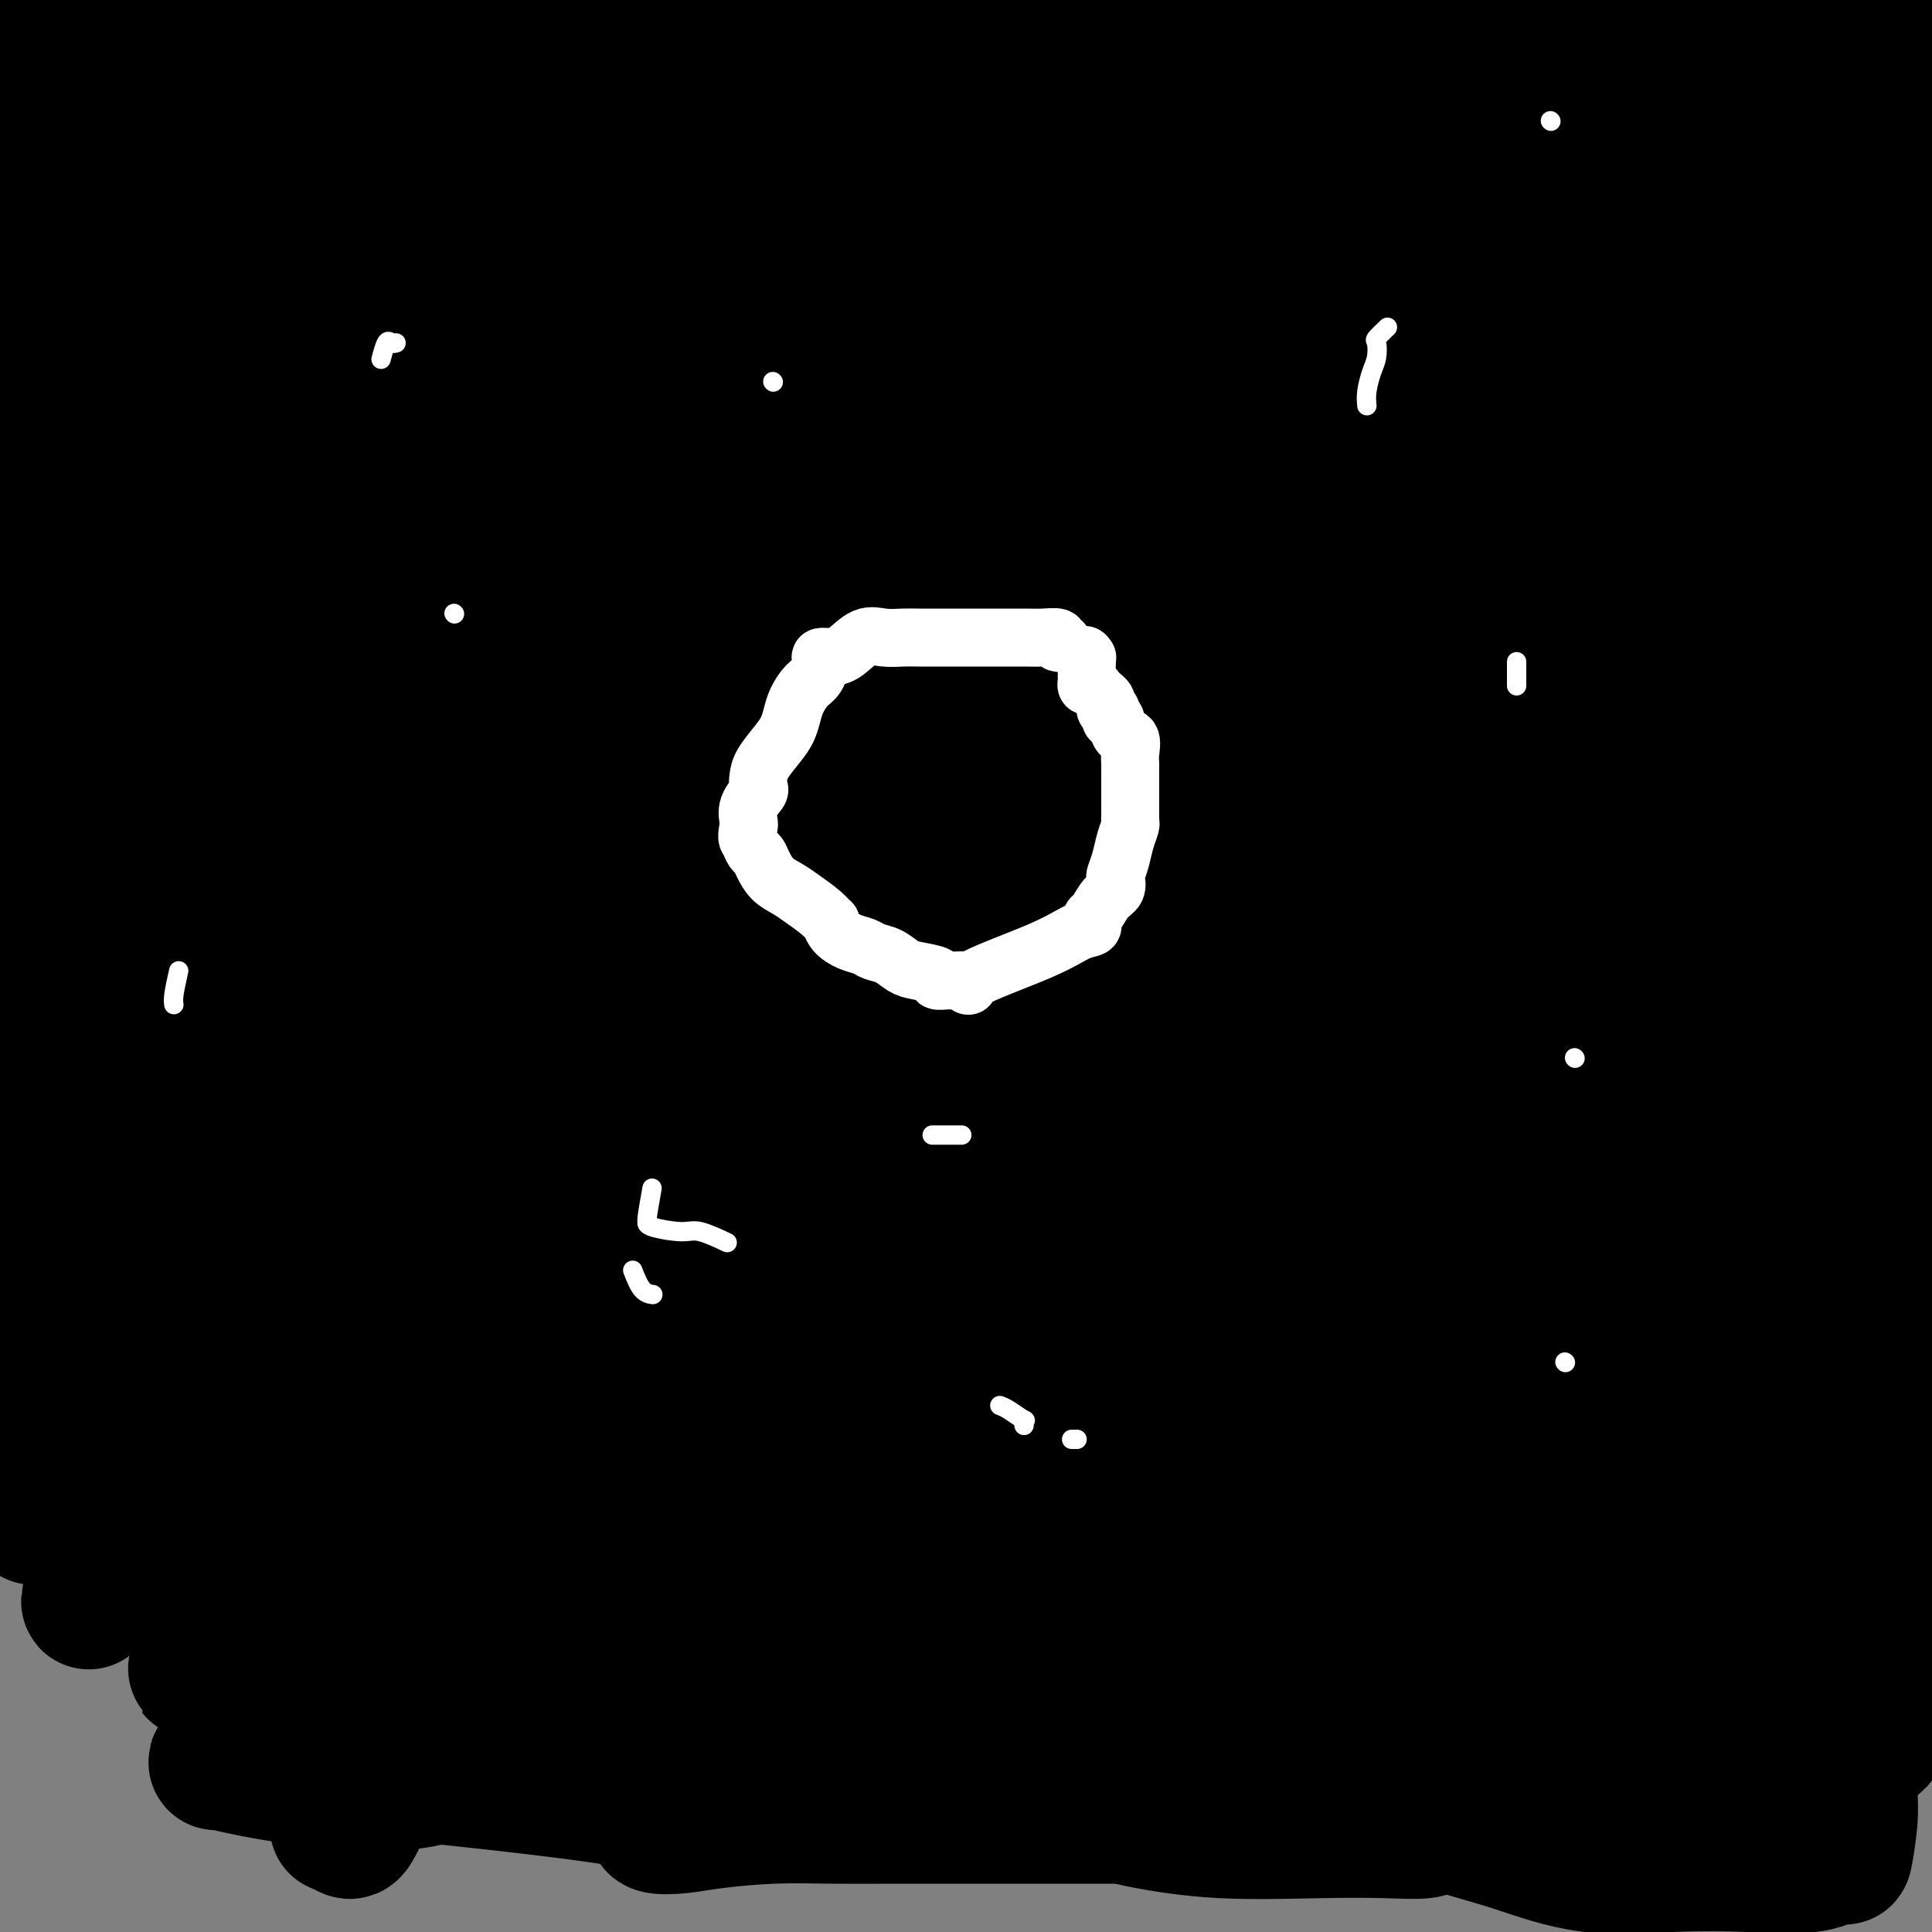 <svg viewBox='0 0 400 400' version='1.1' xmlns='http://www.w3.org/2000/svg' xmlns:xlink='http://www.w3.org/1999/xlink'><rect x="0" y="0" width="400" height="400" fill="#808080" stroke="none"/><g fill='none' stroke='#000000' stroke-width='28' stroke-linecap='round' stroke-linejoin='round'><path d='M300,367c0.107,-0.075 0.214,-0.149 1,0c0.786,0.149 2.249,0.522 4,0c1.751,-0.522 3.788,-1.938 5,-3c1.212,-1.062 1.597,-1.771 4,-5c2.403,-3.229 6.822,-8.978 10,-14c3.178,-5.022 5.114,-9.318 10,-20c4.886,-10.682 12.721,-27.752 16,-35c3.279,-7.248 2.003,-4.675 5,-11c2.997,-6.325 10.266,-21.550 14,-31c3.734,-9.450 3.934,-13.127 4,-17c0.066,-3.873 -0.002,-7.942 0,-10c0.002,-2.058 0.074,-2.107 0,-2c-0.074,0.107 -0.293,0.368 0,1c0.293,0.632 1.098,1.634 -1,7c-2.098,5.366 -7.098,15.094 -12,23c-4.902,7.906 -9.704,13.988 -13,19c-3.296,5.012 -5.084,8.954 -6,11c-0.916,2.046 -0.958,2.196 -1,2c-0.042,-0.196 -0.083,-0.736 0,-1c0.083,-0.264 0.290,-0.251 1,-3c0.710,-2.749 1.921,-8.261 4,-15c2.079,-6.739 5.024,-14.704 8,-24c2.976,-9.296 5.983,-19.922 10,-31c4.017,-11.078 9.046,-22.609 13,-34c3.954,-11.391 6.834,-22.644 10,-34c3.166,-11.356 6.619,-22.816 9,-33c2.381,-10.184 3.691,-19.092 5,-28'/><path d='M398,64c1.093,-2.426 2.185,-4.853 0,0c-2.185,4.853 -7.648,16.985 -14,29c-6.352,12.015 -13.594,23.911 -20,35c-6.406,11.089 -11.974,21.370 -18,30c-6.026,8.630 -12.508,15.610 -18,22c-5.492,6.390 -9.994,12.192 -14,17c-4.006,4.808 -7.518,8.622 -10,12c-2.482,3.378 -3.935,6.320 -5,9c-1.065,2.680 -1.742,5.098 -2,7c-0.258,1.902 -0.096,3.288 0,4c0.096,0.712 0.127,0.751 0,1c-0.127,0.249 -0.410,0.709 1,-4c1.410,-4.709 4.515,-14.588 9,-28c4.485,-13.412 10.352,-30.358 16,-45c5.648,-14.642 11.077,-26.980 15,-38c3.923,-11.020 6.340,-20.721 9,-28c2.660,-7.279 5.564,-12.136 7,-16c1.436,-3.864 1.406,-6.736 0,-5c-1.406,1.736 -4.186,8.080 0,2c4.186,-6.080 15.340,-24.583 -4,23c-19.340,47.583 -69.174,161.253 -93,212c-23.826,50.747 -21.646,38.570 -25,39c-3.354,0.430 -12.244,13.468 -16,20c-3.756,6.532 -2.378,6.559 -2,7c0.378,0.441 -0.244,1.297 2,0c2.244,-1.297 7.353,-4.745 13,-10c5.647,-5.255 11.833,-12.316 19,-21c7.167,-8.684 15.314,-18.992 23,-31c7.686,-12.008 14.910,-25.717 22,-40c7.090,-14.283 14.045,-29.142 21,-44'/><path d='M314,223c10.193,-19.866 14.175,-27.532 19,-36c4.825,-8.468 10.494,-17.737 13,-22c2.506,-4.263 1.850,-3.521 2,-1c0.150,2.521 1.107,6.821 0,16c-1.107,9.179 -4.277,23.238 -9,40c-4.723,16.762 -10.998,36.228 -18,55c-7.002,18.772 -14.731,36.850 -20,50c-5.269,13.150 -8.077,21.370 -10,26c-1.923,4.630 -2.961,5.668 -3,5c-0.039,-0.668 0.922,-3.044 3,-9c2.078,-5.956 5.272,-15.492 9,-27c3.728,-11.508 7.990,-24.987 12,-37c4.010,-12.013 7.769,-22.559 14,-37c6.231,-14.441 14.933,-32.779 20,-43c5.067,-10.221 6.499,-12.327 8,-14c1.501,-1.673 3.072,-2.912 4,-3c0.928,-0.088 1.213,0.976 0,7c-1.213,6.024 -3.925,17.008 -9,31c-5.075,13.992 -12.512,30.992 -20,47c-7.488,16.008 -15.027,31.024 -21,42c-5.973,10.976 -10.382,17.912 -13,22c-2.618,4.088 -3.447,5.330 -3,4c0.447,-1.330 2.170,-5.231 4,-10c1.830,-4.769 3.769,-10.407 6,-17c2.231,-6.593 4.756,-14.143 8,-23c3.244,-8.857 7.207,-19.022 11,-30c3.793,-10.978 7.417,-22.770 9,-28c1.583,-5.230 1.125,-3.897 1,-3c-0.125,0.897 0.082,1.357 0,3c-0.082,1.643 -0.452,4.469 -4,10c-3.548,5.531 -10.274,13.765 -17,22'/><path d='M310,263c-7.761,9.694 -18.663,22.929 -27,32c-8.337,9.071 -14.108,13.979 -17,17c-2.892,3.021 -2.905,4.155 -2,4c0.905,-0.155 2.730,-1.598 5,-7c2.270,-5.402 4.987,-14.763 10,-27c5.013,-12.237 12.321,-27.352 19,-40c6.679,-12.648 12.728,-22.830 23,-41c10.272,-18.170 24.768,-44.327 33,-60c8.232,-15.673 10.202,-20.860 12,-25c1.798,-4.140 3.425,-7.231 4,-9c0.575,-1.769 0.099,-2.214 0,-2c-0.099,0.214 0.179,1.088 -1,3c-1.179,1.912 -3.813,4.862 -6,9c-2.187,4.138 -3.925,9.464 -31,41c-27.075,31.536 -79.485,89.281 -99,111c-19.515,21.719 -6.134,7.412 1,0c7.134,-7.412 8.022,-7.929 12,-14c3.978,-6.071 11.047,-17.695 19,-31c7.953,-13.305 16.789,-28.290 25,-43c8.211,-14.710 15.797,-29.143 23,-44c7.203,-14.857 14.024,-30.136 20,-45c5.976,-14.864 11.108,-29.311 15,-41c3.892,-11.689 6.546,-20.618 8,-26c1.454,-5.382 1.709,-7.217 2,-8c0.291,-0.783 0.617,-0.514 -1,4c-1.617,4.514 -5.176,13.272 -12,28c-6.824,14.728 -16.914,35.427 -27,56c-10.086,20.573 -20.167,41.021 -32,64c-11.833,22.979 -25.416,48.490 -39,74'/><path d='M247,243c-13.873,26.678 -13.055,24.374 -14,26c-0.945,1.626 -3.652,7.181 -5,10c-1.348,2.819 -1.335,2.901 1,1c2.335,-1.901 6.992,-5.786 13,-13c6.008,-7.214 13.366,-17.755 22,-30c8.634,-12.245 18.543,-26.192 28,-40c9.457,-13.808 18.463,-27.478 27,-40c8.537,-12.522 16.605,-23.896 23,-34c6.395,-10.104 11.116,-18.938 14,-24c2.884,-5.062 3.930,-6.350 5,-9c1.070,-2.650 2.165,-6.661 0,0c-2.165,6.661 -7.590,23.993 -15,42c-7.410,18.007 -16.805,36.689 -27,57c-10.195,20.311 -21.191,42.252 -32,61c-10.809,18.748 -21.430,34.303 -31,49c-9.570,14.697 -18.088,28.535 -25,39c-6.912,10.465 -12.219,17.556 -15,22c-2.781,4.444 -3.037,6.242 -2,6c1.037,-0.242 3.366,-2.522 7,-9c3.634,-6.478 8.572,-17.154 14,-29c5.428,-11.846 11.345,-24.863 17,-38c5.655,-13.137 11.046,-26.393 17,-40c5.954,-13.607 12.469,-27.564 18,-40c5.531,-12.436 10.077,-23.352 15,-35c4.923,-11.648 10.221,-24.030 12,-30c1.779,-5.970 0.038,-5.529 0,-5c-0.038,0.529 1.625,1.144 0,7c-1.625,5.856 -6.539,16.951 -13,32c-6.461,15.049 -14.470,34.052 -24,54c-9.530,19.948 -20.580,40.842 -31,58c-10.420,17.158 -20.210,30.579 -30,44'/><path d='M216,335c-9.350,11.881 -17.725,19.584 -22,25c-4.275,5.416 -4.452,8.547 -4,9c0.452,0.453 1.532,-1.770 4,-5c2.468,-3.230 6.325,-7.468 13,-22c6.675,-14.532 16.167,-39.360 23,-57c6.833,-17.640 11.006,-28.094 16,-41c4.994,-12.906 10.808,-28.266 16,-42c5.192,-13.734 9.763,-25.842 13,-36c3.237,-10.158 5.139,-18.366 5,-19c-0.139,-0.634 -2.321,6.307 -8,20c-5.679,13.693 -14.857,34.139 -25,54c-10.143,19.861 -21.251,39.135 -32,56c-10.749,16.865 -21.138,31.319 -31,45c-9.862,13.681 -19.197,26.588 -23,32c-3.803,5.412 -2.072,3.327 0,2c2.072,-1.327 4.487,-1.896 9,-6c4.513,-4.104 11.123,-11.741 20,-22c8.877,-10.259 20.020,-23.138 31,-38c10.980,-14.862 21.798,-31.708 32,-49c10.202,-17.292 19.788,-35.032 28,-52c8.212,-16.968 15.050,-33.164 20,-47c4.950,-13.836 8.013,-25.312 10,-32c1.987,-6.688 2.899,-8.589 3,-9c0.101,-0.411 -0.608,0.666 0,-1c0.608,-1.666 2.534,-6.075 0,1c-2.534,7.075 -9.528,25.636 -18,46c-8.472,20.364 -18.420,42.533 -29,64c-10.580,21.467 -21.790,42.234 -33,63'/><path d='M234,274c-11.016,19.661 -22.055,37.314 -32,52c-9.945,14.686 -18.795,26.406 -25,34c-6.205,7.594 -9.763,11.064 -12,13c-2.237,1.936 -3.152,2.338 -2,-1c1.152,-3.338 4.371,-10.417 9,-20c4.629,-9.583 10.666,-21.671 18,-36c7.334,-14.329 15.963,-30.898 25,-49c9.037,-18.102 18.481,-37.735 27,-55c8.519,-17.265 16.111,-32.160 25,-54c8.889,-21.840 19.073,-50.623 25,-68c5.927,-17.377 7.596,-23.347 9,-29c1.404,-5.653 2.544,-10.990 3,-14c0.456,-3.010 0.227,-3.694 0,-3c-0.227,0.694 -0.452,2.767 -2,10c-1.548,7.233 -4.419,19.625 -10,36c-5.581,16.375 -13.871,36.732 -22,58c-8.129,21.268 -16.095,43.447 -25,64c-8.905,20.553 -18.747,39.478 -28,57c-9.253,17.522 -17.915,33.639 -27,47c-9.085,13.361 -18.592,23.965 -25,31c-6.408,7.035 -9.717,10.501 -12,13c-2.283,2.499 -3.541,4.029 -1,0c2.541,-4.029 8.880,-13.619 15,-25c6.120,-11.381 12.021,-24.552 18,-39c5.979,-14.448 12.037,-30.171 19,-46c6.963,-15.829 14.831,-31.762 23,-49c8.169,-17.238 16.639,-35.779 24,-52c7.361,-16.221 13.612,-30.121 19,-42c5.388,-11.879 9.912,-21.737 13,-30c3.088,-8.263 4.739,-14.932 6,-19c1.261,-4.068 2.130,-5.534 3,-7'/><path d='M292,51c16.688,-38.935 4.908,-13.774 0,-2c-4.908,11.774 -2.942,10.161 -2,12c0.942,1.839 0.862,7.131 -26,57c-26.862,49.869 -80.504,144.315 -101,181c-20.496,36.685 -7.844,15.610 -5,12c2.844,-3.610 -4.120,10.245 -8,18c-3.880,7.755 -4.678,9.408 -5,11c-0.322,1.592 -0.169,3.121 0,4c0.169,0.879 0.354,1.106 2,-1c1.646,-2.106 4.755,-6.547 7,-12c2.245,-5.453 3.628,-11.918 9,-28c5.372,-16.082 14.733,-41.782 21,-60c6.267,-18.218 9.442,-28.952 14,-42c4.558,-13.048 10.501,-28.408 16,-43c5.499,-14.592 10.556,-28.417 15,-41c4.444,-12.583 8.277,-23.923 12,-34c3.723,-10.077 7.336,-18.891 10,-27c2.664,-8.109 4.378,-15.513 6,-21c1.622,-5.487 3.151,-9.056 4,-12c0.849,-2.944 1.017,-5.264 1,-4c-0.017,1.264 -0.220,6.113 -1,11c-0.780,4.887 -2.137,9.812 -7,24c-4.863,14.188 -13.231,37.638 -20,56c-6.769,18.362 -11.938,31.636 -18,46c-6.062,14.364 -13.018,29.818 -19,43c-5.982,13.182 -10.991,24.091 -16,35'/><path d='M181,234c-10.793,24.071 -11.276,22.248 -14,26c-2.724,3.752 -7.690,13.080 -11,21c-3.310,7.920 -4.963,14.431 -7,20c-2.037,5.569 -4.459,10.197 -6,15c-1.541,4.803 -2.200,9.782 -3,13c-0.800,3.218 -1.739,4.674 -2,6c-0.261,1.326 0.156,2.522 0,3c-0.156,0.478 -0.886,0.236 0,-2c0.886,-2.236 3.386,-6.468 6,-12c2.614,-5.532 5.341,-12.364 9,-20c3.659,-7.636 8.251,-16.076 13,-25c4.749,-8.924 9.654,-18.332 15,-28c5.346,-9.668 11.133,-19.594 17,-30c5.867,-10.406 11.813,-21.290 18,-32c6.187,-10.710 12.613,-21.246 18,-31c5.387,-9.754 9.734,-18.728 14,-27c4.266,-8.272 8.452,-15.844 12,-23c3.548,-7.156 6.458,-13.898 9,-21c2.542,-7.102 4.717,-14.564 7,-21c2.283,-6.436 4.674,-11.844 7,-19c2.326,-7.156 4.586,-16.058 6,-22c1.414,-5.942 1.983,-8.923 3,-12c1.017,-3.077 2.483,-6.248 3,-8c0.517,-1.752 0.087,-2.084 0,-2c-0.087,0.084 0.170,0.583 0,2c-0.170,1.417 -0.767,3.751 -2,7c-1.233,3.249 -3.101,7.413 -4,10c-0.899,2.587 -0.828,3.596 -14,29c-13.172,25.404 -39.586,75.202 -66,125'/><path d='M209,176c-13.218,25.295 -13.263,26.031 -17,33c-3.737,6.969 -11.167,20.171 -18,32c-6.833,11.829 -13.068,22.286 -18,33c-4.932,10.714 -8.562,21.685 -12,31c-3.438,9.315 -6.686,16.974 -9,23c-2.314,6.026 -3.694,10.420 -5,14c-1.306,3.580 -2.538,6.348 -3,8c-0.462,1.652 -0.153,2.188 0,2c0.153,-0.188 0.152,-1.102 0,-3c-0.152,-1.898 -0.455,-4.782 0,-7c0.455,-2.218 1.666,-3.772 3,-7c1.334,-3.228 2.790,-8.130 6,-19c3.210,-10.870 8.174,-27.706 12,-40c3.826,-12.294 6.513,-20.045 10,-29c3.487,-8.955 7.775,-19.113 12,-29c4.225,-9.887 8.386,-19.501 12,-28c3.614,-8.499 6.679,-15.882 10,-24c3.321,-8.118 6.897,-16.969 10,-25c3.103,-8.031 5.734,-15.241 8,-23c2.266,-7.759 4.166,-16.067 6,-22c1.834,-5.933 3.602,-9.490 5,-13c1.398,-3.510 2.427,-6.974 3,-10c0.573,-3.026 0.691,-5.613 1,-8c0.309,-2.387 0.809,-4.572 1,-6c0.191,-1.428 0.073,-2.098 0,-2c-0.073,0.098 -0.103,0.962 0,2c0.103,1.038 0.337,2.248 -1,7c-1.337,4.752 -4.245,13.047 -7,23c-2.755,9.953 -5.357,21.564 -9,34c-3.643,12.436 -8.327,25.696 -13,39c-4.673,13.304 -9.337,26.652 -14,40'/><path d='M182,202c-7.008,18.616 -11.029,25.657 -15,35c-3.971,9.343 -7.891,20.987 -11,30c-3.109,9.013 -5.408,15.395 -8,22c-2.592,6.605 -5.478,13.433 -8,19c-2.522,5.567 -4.678,9.873 -7,15c-2.322,5.127 -4.808,11.077 -6,14c-1.192,2.923 -1.089,2.820 -1,3c0.089,0.180 0.165,0.641 0,1c-0.165,0.359 -0.571,0.614 0,-1c0.571,-1.614 2.121,-5.098 4,-11c1.879,-5.902 4.089,-14.220 7,-23c2.911,-8.780 6.524,-18.020 10,-28c3.476,-9.980 6.815,-20.701 11,-32c4.185,-11.299 9.214,-23.176 14,-36c4.786,-12.824 9.327,-26.595 14,-39c4.673,-12.405 9.477,-23.443 14,-35c4.523,-11.557 8.764,-23.633 13,-34c4.236,-10.367 8.465,-19.026 13,-31c4.535,-11.974 9.375,-27.262 12,-35c2.625,-7.738 3.036,-7.925 5,-17c1.964,-9.075 5.482,-27.037 9,-45'/><path d='M244,5c0.736,-2.119 1.472,-4.238 0,0c-1.472,4.238 -5.152,14.833 -14,34c-8.848,19.167 -22.863,46.906 -29,59c-6.137,12.094 -4.395,8.543 -10,18c-5.605,9.457 -18.556,31.922 -27,46c-8.444,14.078 -12.380,19.770 -18,29c-5.620,9.230 -12.924,22.000 -20,34c-7.076,12.000 -13.924,23.231 -20,35c-6.076,11.769 -11.382,24.077 -16,34c-4.618,9.923 -8.550,17.463 -12,24c-3.450,6.537 -6.417,12.071 -8,16c-1.583,3.929 -1.781,6.252 -2,8c-0.219,1.748 -0.460,2.922 0,3c0.460,0.078 1.621,-0.938 2,-1c0.379,-0.062 -0.026,0.830 2,-4c2.026,-4.830 6.481,-15.381 10,-25c3.519,-9.619 6.102,-18.305 9,-28c2.898,-9.695 6.111,-20.400 10,-32c3.889,-11.600 8.455,-24.096 13,-36c4.545,-11.904 9.071,-23.214 14,-35c4.929,-11.786 10.262,-24.046 16,-35c5.738,-10.954 11.881,-20.602 18,-31c6.119,-10.398 12.212,-21.548 18,-32c5.788,-10.452 11.269,-20.207 16,-29c4.731,-8.793 8.711,-16.625 12,-24c3.289,-7.375 5.885,-14.293 8,-20c2.115,-5.707 3.747,-10.202 5,-14c1.253,-3.798 2.126,-6.899 3,-10'/><path d='M221,0c0.636,-2.150 1.273,-4.301 0,0c-1.273,4.301 -4.455,15.053 -8,26c-3.545,10.947 -7.453,22.088 -11,35c-3.547,12.912 -6.734,27.594 -10,41c-3.266,13.406 -6.613,25.537 -10,38c-3.387,12.463 -6.815,25.258 -10,37c-3.185,11.742 -6.127,22.430 -9,32c-2.873,9.570 -5.679,18.022 -7,25c-1.321,6.978 -1.159,12.481 -3,20c-1.841,7.519 -5.687,17.054 -8,24c-2.313,6.946 -3.093,11.305 -4,15c-0.907,3.695 -1.941,6.728 -3,10c-1.059,3.272 -2.143,6.784 -3,9c-0.857,2.216 -1.487,3.136 -2,4c-0.513,0.864 -0.909,1.670 -1,2c-0.091,0.330 0.122,0.182 0,-1c-0.122,-1.182 -0.578,-3.399 1,-10c1.578,-6.601 5.191,-17.586 6,-22c0.809,-4.414 -1.186,-2.257 9,-30c10.186,-27.743 32.553,-85.386 42,-110c9.447,-24.614 5.972,-16.199 5,-15c-0.972,1.199 0.558,-4.817 1,-7c0.442,-2.183 -0.203,-0.533 0,0c0.203,0.533 1.255,-0.049 0,3c-1.255,3.049 -4.817,9.731 -9,19c-4.183,9.269 -8.985,21.125 -15,34c-6.015,12.875 -13.241,26.771 -20,40c-6.759,13.229 -13.050,25.792 -20,38c-6.950,12.208 -14.557,24.059 -21,35c-6.443,10.941 -11.721,20.970 -17,31'/><path d='M94,323c-12.760,22.901 -15.661,28.154 -18,33c-2.339,4.846 -4.116,9.286 -5,13c-0.884,3.714 -0.876,6.703 -1,8c-0.124,1.297 -0.380,0.903 0,1c0.380,0.097 1.396,0.686 2,1c0.604,0.314 0.797,0.353 2,-2c1.203,-2.353 3.416,-7.099 6,-13c2.584,-5.901 5.540,-12.958 9,-22c3.460,-9.042 7.424,-20.070 12,-32c4.576,-11.930 9.764,-24.763 15,-38c5.236,-13.237 10.521,-26.877 16,-39c5.479,-12.123 11.153,-22.727 18,-39c6.847,-16.273 14.866,-38.213 20,-53c5.134,-14.787 7.383,-22.419 10,-31c2.617,-8.581 5.602,-18.110 8,-26c2.398,-7.890 4.210,-14.140 6,-20c1.790,-5.860 3.558,-11.329 5,-15c1.442,-3.671 2.558,-5.545 3,-7c0.442,-1.455 0.209,-2.490 0,-3c-0.209,-0.510 -0.394,-0.494 0,0c0.394,0.494 1.367,1.465 0,6c-1.367,4.535 -5.073,12.633 -10,24c-4.927,11.367 -11.076,26.004 -17,40c-5.924,13.996 -11.624,27.350 -22,49c-10.376,21.650 -25.427,51.596 -35,71c-9.573,19.404 -13.668,28.266 -19,38c-5.332,9.734 -11.901,20.340 -17,29c-5.099,8.660 -8.728,15.373 -11,20c-2.272,4.627 -3.189,7.169 -4,9c-0.811,1.831 -1.518,2.952 -1,3c0.518,0.048 2.259,-0.976 4,-2'/><path d='M70,326c1.962,-2.022 4.867,-6.077 8,-13c3.133,-6.923 6.495,-16.713 11,-28c4.505,-11.287 10.152,-24.071 16,-39c5.848,-14.929 11.897,-32.003 17,-47c5.103,-14.997 9.259,-27.916 15,-46c5.741,-18.084 13.068,-41.332 18,-56c4.932,-14.668 7.469,-20.754 10,-28c2.531,-7.246 5.055,-15.651 7,-23c1.945,-7.349 3.310,-13.640 4,-18c0.690,-4.360 0.707,-6.788 1,-9c0.293,-2.212 0.864,-4.208 0,-2c-0.864,2.208 -3.164,8.618 0,1c3.164,-7.618 11.791,-29.266 -1,7c-12.791,36.266 -46.999,130.447 -60,167c-13.001,36.553 -4.793,15.479 -7,23c-2.207,7.521 -14.828,43.638 -22,64c-7.172,20.362 -8.896,24.970 -11,31c-2.104,6.030 -4.590,13.484 -6,19c-1.410,5.516 -1.744,9.095 -2,11c-0.256,1.905 -0.433,2.137 0,2c0.433,-0.137 1.478,-0.642 2,-2c0.522,-1.358 0.523,-3.568 1,-5c0.477,-1.432 1.430,-2.085 3,-6c1.570,-3.915 3.758,-11.090 7,-21c3.242,-9.910 7.539,-22.553 12,-35c4.461,-12.447 9.086,-24.697 16,-45c6.914,-20.303 16.118,-48.658 23,-68c6.882,-19.342 11.441,-29.671 16,-40'/><path d='M148,120c15.354,-39.707 13.740,-28.974 16,-31c2.260,-2.026 8.395,-16.810 13,-27c4.605,-10.190 7.679,-15.784 10,-21c2.321,-5.216 3.888,-10.052 5,-14c1.112,-3.948 1.769,-7.007 2,-9c0.231,-1.993 0.036,-2.921 0,-3c-0.036,-0.079 0.088,0.690 0,2c-0.088,1.310 -0.387,3.161 -1,5c-0.613,1.839 -1.539,3.667 -4,9c-2.461,5.333 -6.457,14.171 -15,33c-8.543,18.829 -21.633,47.648 -31,69c-9.367,21.352 -15.012,35.237 -21,50c-5.988,14.763 -12.320,30.406 -18,45c-5.680,14.594 -10.706,28.141 -15,39c-4.294,10.859 -7.854,19.031 -11,27c-3.146,7.969 -5.878,15.735 -8,22c-2.122,6.265 -3.635,11.029 -5,15c-1.365,3.971 -2.582,7.148 -3,9c-0.418,1.852 -0.038,2.378 0,2c0.038,-0.378 -0.265,-1.660 0,-3c0.265,-1.340 1.097,-2.737 2,-6c0.903,-3.263 1.876,-8.392 6,-22c4.124,-13.608 11.398,-35.696 17,-53c5.602,-17.304 9.533,-29.825 14,-45c4.467,-15.175 9.472,-33.006 14,-49c4.528,-15.994 8.580,-30.153 12,-43c3.420,-12.847 6.209,-24.382 9,-35c2.791,-10.618 5.583,-20.320 8,-29c2.417,-8.680 4.458,-16.337 6,-23c1.542,-6.663 2.583,-12.332 3,-16c0.417,-3.668 0.208,-5.334 0,-7'/><path d='M153,11c4.039,-17.293 1.136,-5.526 0,-1c-1.136,4.526 -0.506,1.811 0,1c0.506,-0.811 0.889,0.284 -3,12c-3.889,11.716 -12.050,34.055 -19,52c-6.950,17.945 -12.689,31.498 -19,49c-6.311,17.502 -13.194,38.954 -18,53c-4.806,14.046 -7.535,20.687 -17,51c-9.465,30.313 -25.665,84.298 -32,105c-6.335,20.702 -2.804,8.120 -2,5c0.804,-3.120 -1.120,3.223 -2,6c-0.880,2.777 -0.717,1.989 0,1c0.717,-0.989 1.989,-2.177 3,-6c1.011,-3.823 1.760,-10.281 3,-16c1.240,-5.719 2.971,-10.701 6,-22c3.029,-11.299 7.356,-28.917 12,-44c4.644,-15.083 9.605,-27.633 15,-42c5.395,-14.367 11.224,-30.551 17,-45c5.776,-14.449 11.499,-27.162 17,-40c5.501,-12.838 10.781,-25.801 15,-37c4.219,-11.199 7.378,-20.635 10,-29c2.622,-8.365 4.706,-15.659 6,-22c1.294,-6.341 1.798,-11.731 2,-16c0.202,-4.269 0.103,-7.419 0,-9c-0.103,-1.581 -0.211,-1.593 0,-2c0.211,-0.407 0.742,-1.208 0,2c-0.742,3.208 -2.756,10.427 -7,21c-4.244,10.573 -10.720,24.500 -17,41c-6.280,16.500 -12.366,35.571 -18,55c-5.634,19.429 -10.817,39.214 -16,59'/><path d='M89,193c-7.231,27.450 -8.309,39.075 -10,52c-1.691,12.925 -3.994,27.151 -6,38c-2.006,10.849 -3.714,18.322 -5,25c-1.286,6.678 -2.149,12.560 -3,17c-0.851,4.440 -1.691,7.438 -2,10c-0.309,2.562 -0.086,4.687 0,5c0.086,0.313 0.034,-1.186 0,-2c-0.034,-0.814 -0.052,-0.942 0,-5c0.052,-4.058 0.173,-12.044 0,-21c-0.173,-8.956 -0.641,-18.881 0,-30c0.641,-11.119 2.390,-23.432 4,-37c1.610,-13.568 3.079,-28.392 5,-43c1.921,-14.608 4.293,-28.999 7,-42c2.707,-13.001 5.750,-24.612 8,-35c2.250,-10.388 3.707,-19.554 5,-29c1.293,-9.446 2.424,-19.171 4,-28c1.576,-8.829 3.599,-16.762 5,-23c1.401,-6.238 2.180,-10.782 3,-14c0.820,-3.218 1.681,-5.110 2,-7c0.319,-1.890 0.097,-3.779 0,-5c-0.097,-1.221 -0.068,-1.776 0,-2c0.068,-0.224 0.176,-0.118 0,2c-0.176,2.118 -0.637,6.248 -3,14c-2.363,7.752 -6.627,19.127 -11,33c-4.373,13.873 -8.855,30.245 -15,49c-6.145,18.755 -13.953,39.893 -20,56c-6.047,16.107 -10.332,27.183 -17,53c-6.668,25.817 -15.718,66.374 -19,83c-3.282,16.626 -0.795,9.322 0,8c0.795,-1.322 -0.103,3.339 -1,8'/><path d='M20,323c-3.123,15.798 -0.931,5.792 0,2c0.931,-3.792 0.600,-1.372 1,-3c0.400,-1.628 1.531,-7.305 3,-14c1.469,-6.695 3.275,-14.407 5,-23c1.725,-8.593 3.368,-18.068 6,-29c2.632,-10.932 6.254,-23.320 10,-36c3.746,-12.680 7.616,-25.652 12,-39c4.384,-13.348 9.283,-27.072 13,-40c3.717,-12.928 6.254,-25.060 9,-36c2.746,-10.940 5.703,-20.688 8,-31c2.297,-10.312 3.935,-21.187 5,-30c1.065,-8.813 1.556,-15.565 2,-22c0.444,-6.435 0.841,-12.553 1,-17c0.159,-4.447 0.079,-7.224 0,-10'/><path d='M95,1c0.440,-2.113 0.880,-4.227 0,0c-0.880,4.227 -3.081,14.794 -6,28c-2.919,13.206 -6.555,29.050 -10,47c-3.445,17.950 -6.699,38.006 -10,58c-3.301,19.994 -6.650,39.925 -9,58c-2.350,18.075 -3.701,34.293 -5,49c-1.299,14.707 -2.545,27.904 -3,39c-0.455,11.096 -0.120,20.093 0,28c0.120,7.907 0.025,14.726 0,19c-0.025,4.274 0.022,6.003 0,7c-0.022,0.997 -0.111,1.262 0,2c0.111,0.738 0.422,1.950 0,-2c-0.422,-3.950 -1.577,-13.061 -2,-22c-0.423,-8.939 -0.115,-17.705 0,-27c0.115,-9.295 0.037,-19.118 0,-31c-0.037,-11.882 -0.034,-25.823 0,-39c0.034,-13.177 0.099,-25.589 0,-38c-0.099,-12.411 -0.363,-24.821 0,-37c0.363,-12.179 1.351,-24.129 2,-35c0.649,-10.871 0.958,-20.664 1,-30c0.042,-9.336 -0.185,-18.214 0,-27c0.185,-8.786 0.781,-17.481 1,-25c0.219,-7.519 0.063,-13.863 0,-19c-0.063,-5.137 -0.031,-9.069 0,-13'/><path d='M49,20c0.577,-3.579 1.153,-7.158 0,0c-1.153,7.158 -4.036,25.052 -7,43c-2.964,17.948 -6.010,35.948 -9,55c-2.990,19.052 -5.926,39.155 -8,58c-2.074,18.845 -3.288,36.430 -4,52c-0.712,15.570 -0.923,29.124 -1,41c-0.077,11.876 -0.021,22.074 0,32c0.021,9.926 0.006,19.581 0,24c-0.006,4.419 -0.003,3.602 0,4c0.003,0.398 0.004,2.010 0,1c-0.004,-1.010 -0.015,-4.642 0,-10c0.015,-5.358 0.057,-12.442 0,-21c-0.057,-8.558 -0.211,-18.589 0,-29c0.211,-10.411 0.789,-21.202 1,-33c0.211,-11.798 0.057,-24.603 0,-38c-0.057,-13.397 -0.015,-27.387 0,-42c0.015,-14.613 0.004,-29.849 0,-43c-0.004,-13.151 -0.001,-24.216 0,-39c0.001,-14.784 0.000,-33.288 0,-45c-0.000,-11.712 -0.000,-16.632 0,-22c0.000,-5.368 0.000,-11.184 0,-17'/><path d='M21,0c0.103,-3.387 0.206,-6.775 0,0c-0.206,6.775 -0.721,23.711 -2,40c-1.279,16.289 -3.324,31.929 -5,48c-1.676,16.071 -2.985,32.573 -4,48c-1.015,15.427 -1.736,29.780 -2,44c-0.264,14.220 -0.070,28.307 0,39c0.070,10.693 0.015,17.991 0,28c-0.015,10.009 0.010,22.728 0,30c-0.010,7.272 -0.055,9.098 0,11c0.055,1.902 0.211,3.882 0,5c-0.211,1.118 -0.789,1.375 -1,1c-0.211,-0.375 -0.057,-1.381 0,-5c0.057,-3.619 0.015,-9.851 0,-18c-0.015,-8.149 -0.004,-18.213 0,-29c0.004,-10.787 0.001,-22.296 0,-34c-0.001,-11.704 -0.000,-23.604 0,-37c0.000,-13.396 0.000,-28.288 0,-40c-0.000,-11.712 -0.000,-20.242 0,-35c0.000,-14.758 0.000,-35.742 0,-50c-0.000,-14.258 -0.000,-21.788 0,-29c0.000,-7.212 0.000,-14.106 0,-21'/><path d='M7,4c-0.000,-3.257 -0.000,-6.514 0,0c0.000,6.514 0.000,22.799 0,35c-0.000,12.201 -0.000,20.318 0,37c0.000,16.682 0.000,41.931 0,59c-0.000,17.069 -0.000,25.959 0,37c0.000,11.041 0.000,24.233 0,36c-0.000,11.767 -0.000,22.110 0,32c0.000,9.890 0.000,19.329 0,28c-0.000,8.671 -0.001,16.575 0,23c0.001,6.425 0.002,11.369 0,15c-0.002,3.631 -0.008,5.947 0,7c0.008,1.053 0.031,0.842 0,1c-0.031,0.158 -0.117,0.684 0,-2c0.117,-2.684 0.438,-8.578 1,-14c0.562,-5.422 1.365,-10.371 3,-22c1.635,-11.629 4.101,-29.937 6,-43c1.899,-13.063 3.232,-20.882 5,-31c1.768,-10.118 3.970,-22.536 6,-34c2.030,-11.464 3.889,-21.974 6,-33c2.111,-11.026 4.475,-22.569 6,-32c1.525,-9.431 2.213,-16.751 3,-24c0.787,-7.249 1.675,-14.429 2,-21c0.325,-6.571 0.087,-12.534 0,-18c-0.087,-5.466 -0.024,-10.436 0,-15c0.024,-4.564 0.007,-8.722 0,-12c-0.007,-3.278 -0.006,-5.675 0,-7c0.006,-1.325 0.015,-1.579 0,-2c-0.015,-0.421 -0.056,-1.010 0,-1c0.056,0.010 0.207,0.618 0,5c-0.207,4.382 -0.774,12.538 -2,22c-1.226,9.462 -3.113,20.231 -5,31'/><path d='M38,61c-1.940,16.127 -3.290,27.445 -5,40c-1.710,12.555 -3.779,26.349 -5,39c-1.221,12.651 -1.595,24.161 -2,36c-0.405,11.839 -0.841,24.008 -1,35c-0.159,10.992 -0.043,20.807 0,29c0.043,8.193 0.011,14.763 0,19c-0.011,4.237 -0.003,6.140 0,8c0.003,1.860 0.000,3.676 0,1c-0.000,-2.676 0.001,-9.844 0,-17c-0.001,-7.156 -0.005,-14.299 0,-23c0.005,-8.701 0.017,-18.959 0,-29c-0.017,-10.041 -0.064,-19.865 0,-30c0.064,-10.135 0.238,-20.581 0,-31c-0.238,-10.419 -0.889,-20.812 0,-30c0.889,-9.188 3.317,-17.171 5,-25c1.683,-7.829 2.621,-15.503 4,-22c1.379,-6.497 3.198,-11.816 5,-17c1.802,-5.184 3.588,-10.235 5,-14c1.412,-3.765 2.451,-6.246 6,-10c3.549,-3.754 9.609,-8.780 16,-12c6.391,-3.220 13.112,-4.634 20,-6c6.888,-1.366 13.944,-2.683 21,-4'/><path d='M155,3c3.021,-0.401 6.043,-0.802 0,0c-6.043,0.802 -21.149,2.807 -32,4c-10.851,1.193 -17.447,1.573 -24,2c-6.553,0.427 -13.065,0.900 -17,1c-3.935,0.100 -5.294,-0.174 -6,0c-0.706,0.174 -0.758,0.794 -1,1c-0.242,0.206 -0.672,-0.003 1,0c1.672,0.003 5.446,0.220 11,0c5.554,-0.220 12.888,-0.875 19,-1c6.112,-0.125 11.000,0.280 25,0c14.000,-0.280 37.110,-1.243 53,-2c15.890,-0.757 24.558,-1.306 35,-2c10.442,-0.694 22.657,-1.534 34,-2c11.343,-0.466 21.814,-0.558 31,-1c9.186,-0.442 17.089,-1.234 23,-2c5.911,-0.766 9.832,-1.504 12,-2c2.168,-0.496 2.584,-0.748 3,-1'/><path d='M314,0c0.404,-0.160 0.809,-0.319 0,0c-0.809,0.319 -2.831,1.118 -6,2c-3.169,0.882 -7.486,1.848 -16,3c-8.514,1.152 -21.226,2.491 -27,3c-5.774,0.509 -4.609,0.187 -6,0c-1.391,-0.187 -5.337,-0.240 -13,1c-7.663,1.240 -19.043,3.773 -30,6c-10.957,2.227 -21.491,4.148 -31,6c-9.509,1.852 -17.993,3.636 -25,5c-7.007,1.364 -12.535,2.309 -17,3c-4.465,0.691 -7.865,1.128 -10,2c-2.135,0.872 -3.005,2.180 -4,3c-0.995,0.820 -2.116,1.151 -1,2c1.116,0.849 4.468,2.214 8,3c3.532,0.786 7.243,0.991 22,1c14.757,0.009 40.558,-0.180 58,-1c17.442,-0.820 26.524,-2.272 35,-3c8.476,-0.728 16.346,-0.731 21,-1c4.654,-0.269 6.093,-0.802 7,-1c0.907,-0.198 1.281,-0.061 1,0c-0.281,0.061 -1.216,0.047 -2,0c-0.784,-0.047 -1.417,-0.125 -6,0c-4.583,0.125 -13.116,0.453 -23,1c-9.884,0.547 -21.120,1.311 -33,2c-11.880,0.689 -24.404,1.301 -36,2c-11.596,0.699 -22.266,1.485 -34,3c-11.734,1.515 -24.534,3.758 -31,6c-6.466,2.242 -6.597,4.482 -7,7c-0.403,2.518 -1.077,5.314 -1,8c0.077,2.686 0.905,5.262 2,7c1.095,1.738 2.456,2.640 4,3c1.544,0.360 3.272,0.180 5,0'/><path d='M118,73c2.840,-0.737 5.439,-4.081 8,-9c2.561,-4.919 5.085,-11.413 6,-14c0.915,-2.587 0.222,-1.265 0,-1c-0.222,0.265 0.027,-0.526 0,-1c-0.027,-0.474 -0.329,-0.630 0,-1c0.329,-0.370 1.288,-0.954 0,2c-1.288,2.954 -4.822,9.447 -9,17c-4.178,7.553 -9.000,16.167 -14,24c-5.000,7.833 -10.176,14.887 -14,21c-3.824,6.113 -6.294,11.287 -8,16c-1.706,4.713 -2.647,8.967 -3,12c-0.353,3.033 -0.120,4.845 0,6c0.120,1.155 0.125,1.654 0,2c-0.125,0.346 -0.381,0.540 0,-1c0.381,-1.540 1.398,-4.814 2,-9c0.602,-4.186 0.787,-9.286 1,-14c0.213,-4.714 0.452,-9.043 0,-13c-0.452,-3.957 -1.597,-7.541 -6,-12c-4.403,-4.459 -12.066,-9.793 -19,-13c-6.934,-3.207 -13.140,-4.286 -19,-5c-5.860,-0.714 -11.373,-1.062 -16,-1c-4.627,0.062 -8.366,0.534 -11,2c-2.634,1.466 -4.163,3.928 -5,5c-0.837,1.072 -0.983,0.756 -1,1c-0.017,0.244 0.095,1.050 1,0c0.905,-1.050 2.604,-3.955 5,-8c2.396,-4.045 5.487,-9.228 8,-14c2.513,-4.772 4.446,-9.131 6,-13c1.554,-3.869 2.730,-7.248 4,-10c1.270,-2.752 2.635,-4.876 4,-7'/><path d='M38,35c4.093,-8.223 0.825,-3.279 0,0c-0.825,3.279 0.792,4.894 2,7c1.208,2.106 2.006,4.702 3,7c0.994,2.298 2.185,4.299 4,5c1.815,0.701 4.254,0.102 7,0c2.746,-0.102 5.799,0.294 9,-1c3.201,-1.294 6.550,-4.279 9,-7c2.450,-2.721 4.003,-5.177 6,-8c1.997,-2.823 4.439,-6.012 6,-9c1.561,-2.988 2.240,-5.775 3,-8c0.760,-2.225 1.602,-3.888 2,-5c0.398,-1.112 0.352,-1.673 0,1c-0.352,2.673 -1.009,8.581 -2,14c-0.991,5.419 -2.314,10.349 -3,14c-0.686,3.651 -0.735,6.022 -1,8c-0.265,1.978 -0.746,3.563 -1,3c-0.254,-0.563 -0.279,-3.274 0,-6c0.279,-2.726 0.864,-5.468 1,-10c0.136,-4.532 -0.178,-10.853 0,-15c0.178,-4.147 0.846,-6.119 0,-5c-0.846,1.119 -3.206,5.331 -6,10c-2.794,4.669 -6.021,9.796 -9,14c-2.979,4.204 -5.708,7.487 -7,10c-1.292,2.513 -1.146,4.257 -1,6'/><path d='M60,60c-3.871,6.624 -2.050,3.185 -1,1c1.050,-2.185 1.329,-3.115 2,-4c0.671,-0.885 1.732,-1.725 4,-5c2.268,-3.275 5.741,-8.985 9,-14c3.259,-5.015 6.302,-9.336 9,-13c2.698,-3.664 5.050,-6.671 8,-10c2.950,-3.329 6.498,-6.980 9,-9c2.502,-2.020 3.958,-2.411 7,-3c3.042,-0.589 7.670,-1.378 14,-2c6.330,-0.622 14.361,-1.076 25,0c10.639,1.076 23.887,3.683 36,6c12.113,2.317 23.091,4.346 34,6c10.909,1.654 21.748,2.934 32,5c10.252,2.066 19.917,4.918 28,7c8.083,2.082 14.583,3.396 20,4c5.417,0.604 9.751,0.499 13,1c3.249,0.501 5.415,1.607 7,2c1.585,0.393 2.591,0.071 3,0c0.409,-0.071 0.221,0.107 0,1c-0.221,0.893 -0.476,2.500 0,4c0.476,1.500 1.682,2.893 3,4c1.318,1.107 2.748,1.929 4,3c1.252,1.071 2.325,2.392 3,3c0.675,0.608 0.951,0.505 1,0c0.049,-0.505 -0.131,-1.412 0,-2c0.131,-0.588 0.571,-0.859 1,-2c0.429,-1.141 0.846,-3.153 1,-4c0.154,-0.847 0.044,-0.528 0,0c-0.044,0.528 -0.022,1.264 0,2'/><path d='M332,41c-0.309,1.277 -2.583,7.469 -5,13c-2.417,5.531 -4.977,10.400 -7,16c-2.023,5.600 -3.511,11.930 -4,14c-0.489,2.070 0.019,-0.120 0,-1c-0.019,-0.880 -0.565,-0.451 0,-3c0.565,-2.549 2.242,-8.078 4,-14c1.758,-5.922 3.599,-12.238 5,-18c1.401,-5.762 2.363,-10.971 3,-16c0.637,-5.029 0.950,-9.877 1,-12c0.050,-2.123 -0.164,-1.521 0,-2c0.164,-0.479 0.705,-2.041 -1,-1c-1.705,1.041 -5.654,4.684 -10,9c-4.346,4.316 -9.087,9.305 -13,15c-3.913,5.695 -6.997,12.097 -10,18c-3.003,5.903 -5.925,11.307 -8,17c-2.075,5.693 -3.303,11.676 -4,15c-0.697,3.324 -0.864,3.989 -1,5c-0.136,1.011 -0.242,2.368 1,1c1.242,-1.368 3.833,-5.462 7,-10c3.167,-4.538 6.912,-9.520 12,-18c5.088,-8.480 11.520,-20.459 15,-28c3.480,-7.541 4.007,-10.645 5,-14c0.993,-3.355 2.450,-6.961 3,-9c0.550,-2.039 0.193,-2.513 0,-3c-0.193,-0.487 -0.221,-0.989 0,-1c0.221,-0.011 0.692,0.469 1,1c0.308,0.531 0.454,1.111 1,2c0.546,0.889 1.493,2.085 3,3c1.507,0.915 3.573,1.547 6,2c2.427,0.453 5.213,0.726 8,1'/><path d='M344,23c3.412,0.529 4.942,0.352 6,0c1.058,-0.352 1.644,-0.878 4,-3c2.356,-2.122 6.480,-5.841 9,-9c2.520,-3.159 3.434,-5.760 4,-8c0.566,-2.240 0.783,-4.120 1,-6'/><path d='M367,4c0.574,-1.887 1.148,-3.774 0,0c-1.148,3.774 -4.017,13.210 -6,21c-1.983,7.790 -3.079,13.935 -4,19c-0.921,5.065 -1.668,9.049 -2,11c-0.332,1.951 -0.248,1.869 0,2c0.248,0.131 0.660,0.474 1,0c0.340,-0.474 0.606,-1.766 1,-3c0.394,-1.234 0.915,-2.410 1,-3c0.085,-0.590 -0.264,-0.595 0,-1c0.264,-0.405 1.143,-1.209 2,-3c0.857,-1.791 1.691,-4.567 2,-3c0.309,1.567 0.093,7.477 -1,13c-1.093,5.523 -3.063,10.658 -5,17c-1.937,6.342 -3.839,13.892 -5,20c-1.161,6.108 -1.579,10.776 -2,14c-0.421,3.224 -0.845,5.005 -1,6c-0.155,0.995 -0.042,1.205 0,0c0.042,-1.205 0.011,-3.824 0,-5c-0.011,-1.176 -0.003,-0.908 0,-1c0.003,-0.092 0.001,-0.544 0,-1c-0.001,-0.456 -0.001,-0.918 0,1c0.001,1.918 0.005,6.214 0,12c-0.005,5.786 -0.018,13.062 0,19c0.018,5.938 0.065,10.539 0,14c-0.065,3.461 -0.244,5.783 0,7c0.244,1.217 0.912,1.328 1,2c0.088,0.672 -0.403,1.906 0,0c0.403,-1.906 1.702,-6.953 3,-12'/><path d='M352,150c1.719,-4.682 4.016,-11.387 6,-18c1.984,-6.613 3.656,-13.134 5,-18c1.344,-4.866 2.360,-8.075 3,-11c0.640,-2.925 0.904,-5.565 1,-6c0.096,-0.435 0.025,1.333 0,3c-0.025,1.667 -0.005,3.231 0,4c0.005,0.769 -0.007,0.741 0,1c0.007,0.259 0.032,0.805 0,0c-0.032,-0.805 -0.121,-2.960 1,-8c1.121,-5.040 3.453,-12.966 5,-19c1.547,-6.034 2.309,-10.177 3,-15c0.691,-4.823 1.309,-10.327 2,-14c0.691,-3.673 1.454,-5.516 2,-7c0.546,-1.484 0.876,-2.608 1,-3c0.124,-0.392 0.044,-0.052 0,0c-0.044,0.052 -0.051,-0.185 0,0c0.051,0.185 0.159,0.791 0,2c-0.159,1.209 -0.587,3.020 0,1c0.587,-2.020 2.188,-7.871 4,-13c1.812,-5.129 3.834,-9.535 5,-14c1.166,-4.465 1.476,-8.990 2,-13c0.524,-4.010 1.262,-7.505 2,-11'/><path d='M395,4c0.000,-1.221 0.000,-2.443 0,0c-0.000,2.443 -0.001,8.549 0,13c0.001,4.451 0.004,7.246 0,12c-0.004,4.754 -0.015,11.467 0,15c0.015,3.533 0.057,3.888 0,3c-0.057,-0.888 -0.211,-3.017 0,-6c0.211,-2.983 0.789,-6.820 1,-10c0.211,-3.180 0.056,-5.702 0,-8c-0.056,-2.298 -0.014,-4.370 0,-6c0.014,-1.630 0.001,-2.818 0,-4c-0.001,-1.182 0.009,-2.359 0,-3c-0.009,-0.641 -0.036,-0.748 0,-1c0.036,-0.252 0.135,-0.651 0,1c-0.135,1.651 -0.505,5.350 -2,9c-1.495,3.650 -4.116,7.251 -6,11c-1.884,3.749 -3.031,7.648 -4,10c-0.969,2.352 -1.760,3.158 -2,4c-0.240,0.842 0.071,1.721 0,1c-0.071,-0.721 -0.522,-3.041 -1,-6c-0.478,-2.959 -0.981,-6.555 -2,-10c-1.019,-3.445 -2.552,-6.738 -3,-9c-0.448,-2.262 0.189,-3.493 0,-4c-0.189,-0.507 -1.205,-0.290 -2,-1c-0.795,-0.710 -1.370,-2.346 -2,-3c-0.630,-0.654 -1.315,-0.327 -2,0'/><path d='M370,12c-2.726,-0.622 -6.541,-0.178 -11,0c-4.459,0.178 -9.561,0.090 -15,0c-5.439,-0.090 -11.216,-0.182 -15,0c-3.784,0.182 -5.577,0.637 -7,1c-1.423,0.363 -2.477,0.634 -3,1c-0.523,0.366 -0.515,0.828 0,1c0.515,0.172 1.535,0.055 2,0c0.465,-0.055 0.373,-0.047 1,0c0.627,0.047 1.971,0.132 3,0c1.029,-0.132 1.742,-0.480 2,-1c0.258,-0.520 0.062,-1.211 0,-1c-0.062,0.211 0.010,1.326 0,4c-0.010,2.674 -0.102,6.908 0,15c0.102,8.092 0.399,20.044 0,28c-0.399,7.956 -1.494,11.917 1,33c2.494,21.083 8.578,59.288 11,75c2.422,15.712 1.183,8.932 1,10c-0.183,1.068 0.691,9.985 1,17c0.309,7.015 0.052,12.128 0,16c-0.052,3.872 0.101,6.504 0,8c-0.101,1.496 -0.458,1.856 0,1c0.458,-0.856 1.729,-2.928 3,-5'/><path d='M344,215c1.184,-3.102 2.643,-8.856 7,-19c4.357,-10.144 11.612,-24.679 16,-34c4.388,-9.321 5.908,-13.428 7,-17c1.092,-3.572 1.756,-6.610 2,-8c0.244,-1.390 0.066,-1.133 0,-1c-0.066,0.133 -0.022,0.142 0,3c0.022,2.858 0.020,8.567 0,16c-0.020,7.433 -0.058,16.592 0,25c0.058,8.408 0.212,16.065 0,22c-0.212,5.935 -0.790,10.150 -1,13c-0.210,2.850 -0.052,4.337 0,6c0.052,1.663 -0.001,3.504 0,1c0.001,-2.504 0.057,-9.353 1,-16c0.943,-6.647 2.775,-13.093 4,-20c1.225,-6.907 1.844,-14.277 3,-21c1.156,-6.723 2.849,-12.801 4,-18c1.151,-5.199 1.762,-9.520 2,-12c0.238,-2.480 0.105,-3.120 0,-4c-0.105,-0.880 -0.182,-1.999 0,-1c0.182,0.999 0.623,4.115 0,10c-0.623,5.885 -2.311,14.538 -4,24c-1.689,9.462 -3.381,19.732 -5,29c-1.619,9.268 -3.166,17.532 -4,24c-0.834,6.468 -0.956,11.139 -1,16c-0.044,4.861 -0.012,9.913 0,12c0.012,2.087 0.002,1.211 0,1c-0.002,-0.211 0.002,0.245 0,0c-0.002,-0.245 -0.011,-1.189 0,-4c0.011,-2.811 0.041,-7.487 1,-13c0.959,-5.513 2.845,-11.861 4,-17c1.155,-5.139 1.577,-9.070 2,-13'/><path d='M382,199c1.309,-8.385 1.083,-6.346 1,-6c-0.083,0.346 -0.022,-1.001 0,-2c0.022,-0.999 0.006,-1.649 0,2c-0.006,3.649 -0.002,11.596 0,19c0.002,7.404 0.000,14.266 0,26c-0.000,11.734 -0.000,28.341 0,39c0.000,10.659 0.000,15.369 0,21c-0.000,5.631 0.000,12.184 0,18c-0.000,5.816 -0.000,10.894 0,16c0.000,5.106 0.001,10.241 0,15c-0.001,4.759 -0.004,9.141 0,12c0.004,2.859 0.015,4.196 0,6c-0.015,1.804 -0.055,4.074 0,6c0.055,1.926 0.206,3.507 0,6c-0.206,2.493 -0.770,5.896 -1,7c-0.230,1.104 -0.126,-0.093 -1,0c-0.874,0.093 -2.726,1.476 -6,2c-3.274,0.524 -7.969,0.187 -13,0c-5.031,-0.187 -10.396,-0.226 -16,0c-5.604,0.226 -11.445,0.716 -17,0c-5.555,-0.716 -10.822,-2.637 -15,-4c-4.178,-1.363 -7.267,-2.168 -10,-3c-2.733,-0.832 -5.111,-1.690 -7,-2c-1.889,-0.310 -3.290,-0.073 -5,0c-1.710,0.073 -3.730,-0.019 -7,0c-3.270,0.019 -7.792,0.148 -11,0c-3.208,-0.148 -5.104,-0.574 -7,-1'/><path d='M267,376c-4.985,-0.155 -2.448,-0.041 -2,0c0.448,0.041 -1.193,0.011 -5,0c-3.807,-0.011 -9.779,-0.003 -16,0c-6.221,0.003 -12.690,0.001 -18,0c-5.310,-0.001 -9.460,-0.001 -14,0c-4.540,0.001 -9.469,0.003 -14,0c-4.531,-0.003 -8.664,-0.011 -13,0c-4.336,0.011 -8.876,0.043 -13,0c-4.124,-0.043 -7.833,-0.159 -12,0c-4.167,0.159 -8.791,0.593 -12,1c-3.209,0.407 -5.004,0.785 -7,1c-1.996,0.215 -4.195,0.266 -5,0c-0.805,-0.266 -0.216,-0.849 0,-1c0.216,-0.151 0.060,0.128 0,0c-0.060,-0.128 -0.024,-0.665 0,-1c0.024,-0.335 0.034,-0.468 0,-1c-0.034,-0.532 -0.113,-1.465 -10,-3c-9.887,-1.535 -29.582,-3.674 -43,-5c-13.418,-1.326 -20.560,-1.840 -26,-2c-5.440,-0.160 -9.179,0.035 -11,0c-1.821,-0.035 -1.726,-0.299 0,0c1.726,0.299 5.081,1.163 10,2c4.919,0.837 11.401,1.648 18,2c6.599,0.352 13.314,0.243 18,-2c4.686,-2.243 7.343,-6.622 10,-11'/><path d='M102,356c2.785,-4.451 4.747,-10.078 6,-16c1.253,-5.922 1.798,-12.141 2,-18c0.202,-5.859 0.063,-11.360 0,-15c-0.063,-3.640 -0.048,-5.420 0,-6c0.048,-0.580 0.129,0.039 0,1c-0.129,0.961 -0.470,2.264 -2,11c-1.530,8.736 -4.250,24.906 -5,34c-0.750,9.094 0.471,11.114 3,13c2.529,1.886 6.365,3.638 10,5c3.635,1.362 7.069,2.332 10,1c2.931,-1.332 5.360,-4.967 8,-9c2.640,-4.033 5.491,-8.464 7,-13c1.509,-4.536 1.675,-9.179 2,-15c0.325,-5.821 0.809,-12.822 0,-17c-0.809,-4.178 -2.910,-5.532 -5,-6c-2.090,-0.468 -4.167,-0.050 -6,0c-1.833,0.050 -3.421,-0.268 -4,0c-0.579,0.268 -0.148,1.122 0,2c0.148,0.878 0.012,1.779 0,4c-0.012,2.221 0.100,5.763 0,8c-0.100,2.237 -0.412,3.168 0,4c0.412,0.832 1.546,1.565 3,1c1.454,-0.565 3.226,-2.428 5,-6c1.774,-3.572 3.550,-8.852 5,-13c1.450,-4.148 2.574,-7.163 3,-10c0.426,-2.837 0.153,-5.494 0,-7c-0.153,-1.506 -0.187,-1.859 0,-2c0.187,-0.141 0.593,-0.071 1,0'/><path d='M145,287c3.182,-2.591 9.137,0.432 20,3c10.863,2.568 26.633,4.681 43,6c16.367,1.319 33.331,1.843 49,2c15.669,0.157 30.045,-0.054 42,0c11.955,0.054 21.491,0.374 28,-1c6.509,-1.374 9.992,-4.443 12,-6c2.008,-1.557 2.543,-1.601 4,-2c1.457,-0.399 3.837,-1.151 1,-1c-2.837,0.151 -10.892,1.206 -19,4c-8.108,2.794 -16.270,7.326 -23,11c-6.730,3.674 -12.029,6.489 -15,9c-2.971,2.511 -3.616,4.719 -4,6c-0.384,1.281 -0.509,1.634 0,2c0.509,0.366 1.651,0.744 4,1c2.349,0.256 5.905,0.390 9,0c3.095,-0.390 5.730,-1.304 8,-3c2.270,-1.696 4.174,-4.173 5,-6c0.826,-1.827 0.575,-3.004 1,-4c0.425,-0.996 1.525,-1.811 -1,-2c-2.525,-0.189 -8.674,0.249 -13,2c-4.326,1.751 -6.830,4.815 -10,8c-3.170,3.185 -7.008,6.490 -10,10c-2.992,3.510 -5.138,7.223 -7,10c-1.862,2.777 -3.441,4.617 -4,6c-0.559,1.383 -0.098,2.309 0,3c0.098,0.691 -0.166,1.148 1,0c1.166,-1.148 3.762,-3.899 6,-7c2.238,-3.101 4.119,-6.550 6,-10'/><path d='M278,328c2.730,-4.219 3.054,-6.266 2,-8c-1.054,-1.734 -3.485,-3.153 -6,-2c-2.515,1.153 -5.112,4.880 -7,8c-1.888,3.120 -3.067,5.635 -4,8c-0.933,2.365 -1.619,4.580 -2,6c-0.381,1.420 -0.455,2.044 0,2c0.455,-0.044 1.439,-0.758 2,-2c0.561,-1.242 0.699,-3.014 1,-4c0.301,-0.986 0.765,-1.188 2,-2c1.235,-0.812 3.240,-2.234 4,-3c0.760,-0.766 0.274,-0.876 0,-1c-0.274,-0.124 -0.336,-0.260 0,1c0.336,1.260 1.070,3.917 2,7c0.930,3.083 2.057,6.591 4,9c1.943,2.409 4.702,3.719 7,5c2.298,1.281 4.137,2.532 6,3c1.863,0.468 3.752,0.151 5,0c1.248,-0.151 1.855,-0.138 2,0c0.145,0.138 -0.172,0.401 -1,0c-0.828,-0.401 -2.169,-1.466 -3,-2c-0.831,-0.534 -1.154,-0.537 -5,-1c-3.846,-0.463 -11.216,-1.388 -17,-2c-5.784,-0.612 -9.981,-0.913 -16,0c-6.019,0.913 -13.861,3.038 -18,5c-4.139,1.962 -4.576,3.759 -5,6c-0.424,2.241 -0.835,4.926 -1,7c-0.165,2.074 -0.082,3.537 0,5'/><path d='M230,373c0.733,2.641 3.065,3.245 7,4c3.935,0.755 9.475,1.662 16,2c6.525,0.338 14.037,0.109 20,0c5.963,-0.109 10.378,-0.097 14,0c3.622,0.097 6.450,0.277 8,0c1.550,-0.277 1.820,-1.013 2,-2c0.180,-0.987 0.270,-2.226 0,-3c-0.270,-0.774 -0.900,-1.083 -3,-2c-2.100,-0.917 -5.669,-2.442 -8,-3c-2.331,-0.558 -3.424,-0.149 -2,0c1.424,0.149 5.364,0.039 10,0c4.636,-0.039 9.968,-0.008 15,0c5.032,0.008 9.764,-0.007 15,0c5.236,0.007 10.977,0.035 17,0c6.023,-0.035 12.328,-0.135 17,0c4.672,0.135 7.711,0.504 9,0c1.289,-0.504 0.829,-1.882 1,-3c0.171,-1.118 0.974,-1.976 -1,-3c-1.974,-1.024 -6.727,-2.215 -9,-3c-2.273,-0.785 -2.068,-1.164 -2,-1c0.068,0.164 -0.001,0.872 0,1c0.001,0.128 0.071,-0.324 0,0c-0.071,0.324 -0.282,1.424 0,0c0.282,-1.424 1.056,-5.370 2,-10c0.944,-4.630 2.057,-9.942 3,-16c0.943,-6.058 1.715,-12.862 2,-19c0.285,-6.138 0.081,-11.611 0,-15c-0.081,-3.389 -0.041,-4.695 0,-6'/><path d='M363,294c0.759,-11.124 0.155,-5.933 0,-3c-0.155,2.933 0.138,3.609 0,7c-0.138,3.391 -0.706,9.499 -2,16c-1.294,6.501 -3.314,13.397 -5,19c-1.686,5.603 -3.039,9.915 -4,13c-0.961,3.085 -1.529,4.944 -2,6c-0.471,1.056 -0.844,1.308 -1,1c-0.156,-0.308 -0.094,-1.176 0,-2c0.094,-0.824 0.221,-1.603 1,-4c0.779,-2.397 2.209,-6.411 3,-11c0.791,-4.589 0.944,-9.754 1,-14c0.056,-4.246 0.015,-7.573 0,-11c-0.015,-3.427 -0.004,-6.955 0,-8c0.004,-1.045 0.002,0.391 0,1c-0.002,0.609 -0.002,0.389 0,4c0.002,3.611 0.007,11.051 0,17c-0.007,5.949 -0.025,10.407 0,13c0.025,2.593 0.093,3.320 0,4c-0.093,0.680 -0.346,1.312 0,1c0.346,-0.312 1.290,-1.569 2,-5c0.710,-3.431 1.187,-9.036 2,-14c0.813,-4.964 1.961,-9.285 3,-13c1.039,-3.715 1.970,-6.822 2,-9c0.030,-2.178 -0.841,-3.426 0,-5c0.841,-1.574 3.393,-3.472 0,-1c-3.393,2.472 -12.731,9.314 -21,16c-8.269,6.686 -15.470,13.214 -22,19c-6.530,5.786 -12.389,10.829 -16,14c-3.611,3.171 -4.972,4.469 -6,5c-1.028,0.531 -1.722,0.295 -2,0c-0.278,-0.295 -0.139,-0.647 0,-1'/><path d='M296,349c-10.129,7.243 -1.950,-0.650 1,-4c2.950,-3.350 0.671,-2.159 0,-2c-0.671,0.159 0.265,-0.715 1,-3c0.735,-2.285 1.269,-5.983 2,-9c0.731,-3.017 1.660,-5.354 2,-8c0.340,-2.646 0.090,-5.600 0,-7c-0.090,-1.400 -0.019,-1.246 0,-1c0.019,0.246 -0.013,0.584 0,1c0.013,0.416 0.070,0.909 0,2c-0.070,1.091 -0.268,2.780 -1,5c-0.732,2.220 -2.000,4.973 -3,8c-1.000,3.027 -1.732,6.330 -2,9c-0.268,2.670 -0.070,4.707 0,6c0.070,1.293 0.013,1.841 0,2c-0.013,0.159 0.016,-0.072 1,0c0.984,0.072 2.921,0.446 5,-1c2.079,-1.446 4.298,-4.711 5,-7c0.702,-2.289 -0.114,-3.602 4,-6c4.114,-2.398 13.159,-5.880 17,-6c3.841,-0.120 2.479,3.122 2,7c-0.479,3.878 -0.073,8.393 0,13c0.073,4.607 -0.186,9.308 0,13c0.186,3.692 0.818,6.376 1,8c0.182,1.624 -0.086,2.189 0,2c0.086,-0.189 0.526,-1.131 1,-2c0.474,-0.869 0.983,-1.666 1,-2c0.017,-0.334 -0.457,-0.205 0,-1c0.457,-0.795 1.845,-2.513 3,-4c1.155,-1.487 2.078,-2.744 3,-4'/><path d='M339,358c1.116,-2.106 -0.092,-1.869 0,-2c0.092,-0.131 1.486,-0.628 2,0c0.514,0.628 0.149,2.383 0,5c-0.149,2.617 -0.082,6.096 0,9c0.082,2.904 0.181,5.232 0,7c-0.181,1.768 -0.641,2.976 0,3c0.641,0.024 2.382,-1.136 3,-3c0.618,-1.864 0.112,-4.433 2,-8c1.888,-3.567 6.170,-8.132 9,-11c2.830,-2.868 4.209,-4.040 6,-5c1.791,-0.960 3.993,-1.708 5,-2c1.007,-0.292 0.818,-0.127 1,0c0.182,0.127 0.735,0.215 1,0c0.265,-0.215 0.243,-0.734 1,0c0.757,0.734 2.295,2.722 3,4c0.705,1.278 0.579,1.845 1,3c0.421,1.155 1.389,2.899 2,4c0.611,1.101 0.866,1.561 1,2c0.134,0.439 0.146,0.857 0,1c-0.146,0.143 -0.449,0.009 0,0c0.449,-0.009 1.649,0.106 3,0c1.351,-0.106 2.853,-0.434 4,-1c1.147,-0.566 1.939,-1.368 3,-2c1.061,-0.632 2.389,-1.092 3,-2c0.611,-0.908 0.504,-2.264 1,-3c0.496,-0.736 1.595,-0.852 2,-1c0.405,-0.148 0.116,-0.328 0,-1c-0.116,-0.672 -0.058,-1.836 0,-3'/><path d='M392,352c0.480,-2.189 0.181,-3.661 0,-5c-0.181,-1.339 -0.245,-2.546 0,-5c0.245,-2.454 0.798,-6.156 1,-9c0.202,-2.844 0.053,-4.828 0,-7c-0.053,-2.172 -0.010,-4.530 0,-6c0.010,-1.470 -0.011,-2.051 0,-4c0.011,-1.949 0.056,-5.264 0,-8c-0.056,-2.736 -0.211,-4.892 0,-8c0.211,-3.108 0.789,-7.166 1,-10c0.211,-2.834 0.057,-4.443 0,-9c-0.057,-4.557 -0.015,-12.063 0,-17c0.015,-4.937 0.004,-7.306 0,-9c-0.004,-1.694 -0.001,-2.712 0,-5c0.001,-2.288 0.000,-5.846 0,-9c-0.000,-3.154 -0.000,-5.906 0,-8c0.000,-2.094 0.000,-3.532 0,-5c-0.000,-1.468 -0.000,-2.966 0,-5c0.000,-2.034 0.000,-4.605 0,-7c-0.000,-2.395 -0.000,-4.614 0,-7c0.000,-2.386 0.000,-4.937 0,-8c-0.000,-3.063 -0.000,-6.636 0,-10c0.000,-3.364 0.000,-6.519 0,-10c-0.000,-3.481 -0.000,-7.287 0,-11c0.000,-3.713 0.000,-7.332 0,-11c-0.000,-3.668 -0.000,-7.385 0,-11c0.000,-3.615 0.000,-7.129 0,-11c-0.000,-3.871 -0.000,-8.099 0,-11c0.000,-2.901 0.000,-4.473 0,-6c-0.000,-1.527 -0.000,-3.008 0,-4c0.000,-0.992 0.000,-1.496 0,-2'/><path d='M394,114c0.333,-39.667 0.167,-19.833 0,0'/></g>
<g fill='none' stroke='#FFFFFF' stroke-width='12' stroke-linecap='round' stroke-linejoin='round'><path d='M220,133c-0.496,0.113 -0.991,0.226 -1,0c-0.009,-0.226 0.469,-0.793 0,-1c-0.469,-0.207 -1.885,-0.056 -3,0c-1.115,0.056 -1.930,0.015 -4,0c-2.070,-0.015 -5.396,-0.004 -8,0c-2.604,0.004 -4.485,0.002 -6,0c-1.515,-0.002 -2.663,-0.003 -4,0c-1.337,0.003 -2.865,0.011 -4,0c-1.135,-0.011 -1.879,-0.041 -3,0c-1.121,0.041 -2.620,0.154 -4,0c-1.380,-0.154 -2.642,-0.576 -4,0c-1.358,0.576 -2.811,2.150 -4,3c-1.189,0.850 -2.114,0.975 -3,1c-0.886,0.025 -1.733,-0.051 -2,0c-0.267,0.051 0.044,0.229 0,1c-0.044,0.771 -0.445,2.135 -1,3c-0.555,0.865 -1.264,1.231 -2,2c-0.736,0.769 -1.500,1.942 -2,3c-0.500,1.058 -0.736,2.002 -1,3c-0.264,0.998 -0.555,2.050 -1,3c-0.445,0.950 -1.046,1.797 -2,3c-0.954,1.203 -2.263,2.762 -3,4c-0.737,1.238 -0.901,2.156 -1,3c-0.099,0.844 -0.131,1.613 0,2c0.131,0.387 0.427,0.392 0,1c-0.427,0.608 -1.576,1.817 -2,3c-0.424,1.183 -0.121,2.338 0,3c0.121,0.662 0.061,0.831 0,1'/><path d='M155,171c-0.511,2.580 -0.290,2.529 0,3c0.290,0.471 0.647,1.463 1,2c0.353,0.537 0.701,0.618 1,1c0.299,0.382 0.548,1.064 1,2c0.452,0.936 1.106,2.125 2,3c0.894,0.875 2.029,1.434 3,2c0.971,0.566 1.778,1.138 3,2c1.222,0.862 2.858,2.013 4,3c1.142,0.987 1.790,1.808 2,2c0.210,0.192 -0.019,-0.247 0,0c0.019,0.247 0.287,1.178 1,2c0.713,0.822 1.871,1.533 3,2c1.129,0.467 2.229,0.688 3,1c0.771,0.312 1.213,0.713 2,1c0.787,0.287 1.918,0.459 3,1c1.082,0.541 2.115,1.451 3,2c0.885,0.549 1.623,0.735 3,1c1.377,0.265 3.394,0.607 4,1c0.606,0.393 -0.198,0.837 0,1c0.198,0.163 1.400,0.044 2,0c0.600,-0.044 0.600,-0.013 1,0c0.400,0.013 1.200,0.006 2,0'/><path d='M199,203c3.279,1.540 -0.025,1.391 2,0c2.025,-1.391 9.379,-4.022 14,-6c4.621,-1.978 6.508,-3.302 8,-4c1.492,-0.698 2.587,-0.771 3,-1c0.413,-0.229 0.142,-0.613 0,-1c-0.142,-0.387 -0.157,-0.776 0,-1c0.157,-0.224 0.486,-0.282 1,-1c0.514,-0.718 1.213,-2.095 2,-3c0.787,-0.905 1.664,-1.337 2,-2c0.336,-0.663 0.132,-1.558 0,-2c-0.132,-0.442 -0.193,-0.433 0,-1c0.193,-0.567 0.640,-1.710 1,-3c0.360,-1.290 0.632,-2.727 1,-4c0.368,-1.273 0.831,-2.383 1,-3c0.169,-0.617 0.045,-0.741 0,-1c-0.045,-0.259 -0.012,-0.654 0,-1c0.012,-0.346 0.003,-0.645 0,-1c-0.003,-0.355 -0.001,-0.767 0,-1c0.001,-0.233 0.000,-0.285 0,-1c-0.000,-0.715 -0.001,-2.091 0,-3c0.001,-0.909 0.002,-1.351 0,-2c-0.002,-0.649 -0.007,-1.506 0,-2c0.007,-0.494 0.027,-0.627 0,-1c-0.027,-0.373 -0.101,-0.987 0,-2c0.101,-1.013 0.378,-2.426 0,-3c-0.378,-0.574 -1.409,-0.308 -2,-1c-0.591,-0.692 -0.740,-2.340 -1,-3c-0.260,-0.660 -0.630,-0.330 -1,0'/><path d='M230,149c-0.559,-1.085 0.043,-1.796 0,-2c-0.043,-0.204 -0.733,0.100 -1,0c-0.267,-0.100 -0.113,-0.605 0,-1c0.113,-0.395 0.184,-0.679 0,-1c-0.184,-0.321 -0.624,-0.677 -1,-1c-0.376,-0.323 -0.689,-0.613 -1,-1c-0.311,-0.387 -0.619,-0.873 -1,-1c-0.381,-0.127 -0.834,0.103 -1,0c-0.166,-0.103 -0.044,-0.539 0,-1c0.044,-0.461 0.012,-0.948 0,-1c-0.012,-0.052 -0.003,0.332 0,0c0.003,-0.332 0.001,-1.381 0,-2c-0.001,-0.619 -0.000,-0.810 0,-1'/><path d='M225,137c-0.774,-2.083 -0.208,-1.292 0,-1c0.208,0.292 0.060,0.083 0,0c-0.060,-0.083 -0.030,-0.042 0,0'/></g>
<g fill='none' stroke='#FFFFFF' stroke-width='4' stroke-linecap='round' stroke-linejoin='round'><path d='M324,282c0.000,0.000 0.100,0.100 0.1,0.1'/><path d='M326,219c0.000,0.000 0.100,0.100 0.1,0.1'/><path d='M314,142c0.000,-1.185 0.000,-2.369 0,-3c0.000,-0.631 0.000,-0.708 0,-1c0.000,-0.292 0.000,-0.798 0,-1c0.000,-0.202 0.000,-0.101 0,0'/><path d='M160,79c0.000,0.000 0.100,0.100 0.1,0.1'/><path d='M82,71c-0.339,0.089 -0.679,0.179 -1,0c-0.321,-0.179 -0.625,-0.625 -1,0c-0.375,0.625 -0.821,2.321 -1,3c-0.179,0.679 -0.089,0.339 0,0'/><path d='M37,201c-0.422,1.889 -0.844,3.778 -1,5c-0.156,1.222 -0.044,1.778 0,2c0.044,0.222 0.022,0.111 0,0'/><path d='M131,263c0.622,1.578 1.244,3.156 2,4c0.756,0.844 1.644,0.956 2,1c0.356,0.044 0.178,0.022 0,0'/><path d='M193,235c1.467,0.000 2.933,0.000 4,0c1.067,0.000 1.733,0.000 2,0c0.267,0.000 0.133,0.000 0,0'/><path d='M283,84c-0.084,-0.883 -0.168,-1.765 0,-3c0.168,-1.235 0.588,-2.822 1,-4c0.412,-1.178 0.815,-1.948 1,-3c0.185,-1.052 0.153,-2.385 0,-3c-0.153,-0.615 -0.426,-0.512 0,-1c0.426,-0.488 1.550,-1.568 2,-2c0.450,-0.432 0.225,-0.216 0,0'/><path d='M321,25c0.000,0.000 0.100,0.100 0.1,0.1'/><path d='M135,246c-0.435,2.444 -0.870,4.887 -1,6c-0.130,1.113 0.047,0.894 0,1c-0.047,0.106 -0.316,0.537 1,1c1.316,0.463 4.219,0.959 6,1c1.781,0.041 2.441,-0.374 4,0c1.559,0.374 4.017,1.535 5,2c0.983,0.465 0.492,0.232 0,0'/><path d='M207,291c0.506,0.188 1.011,0.376 2,1c0.989,0.624 2.461,1.683 3,2c0.539,0.317 0.145,-0.107 0,0c-0.145,0.107 -0.041,0.745 0,1c0.041,0.255 0.021,0.128 0,0'/><path d='M222,298c0.533,0.000 1.067,0.000 1,0c-0.067,0.000 -0.733,0.000 -1,0c-0.267,0.000 -0.133,0.000 0,0'/><path d='M94,127c0.000,0.000 0.100,0.100 0.1,0.1'/></g>
</svg>